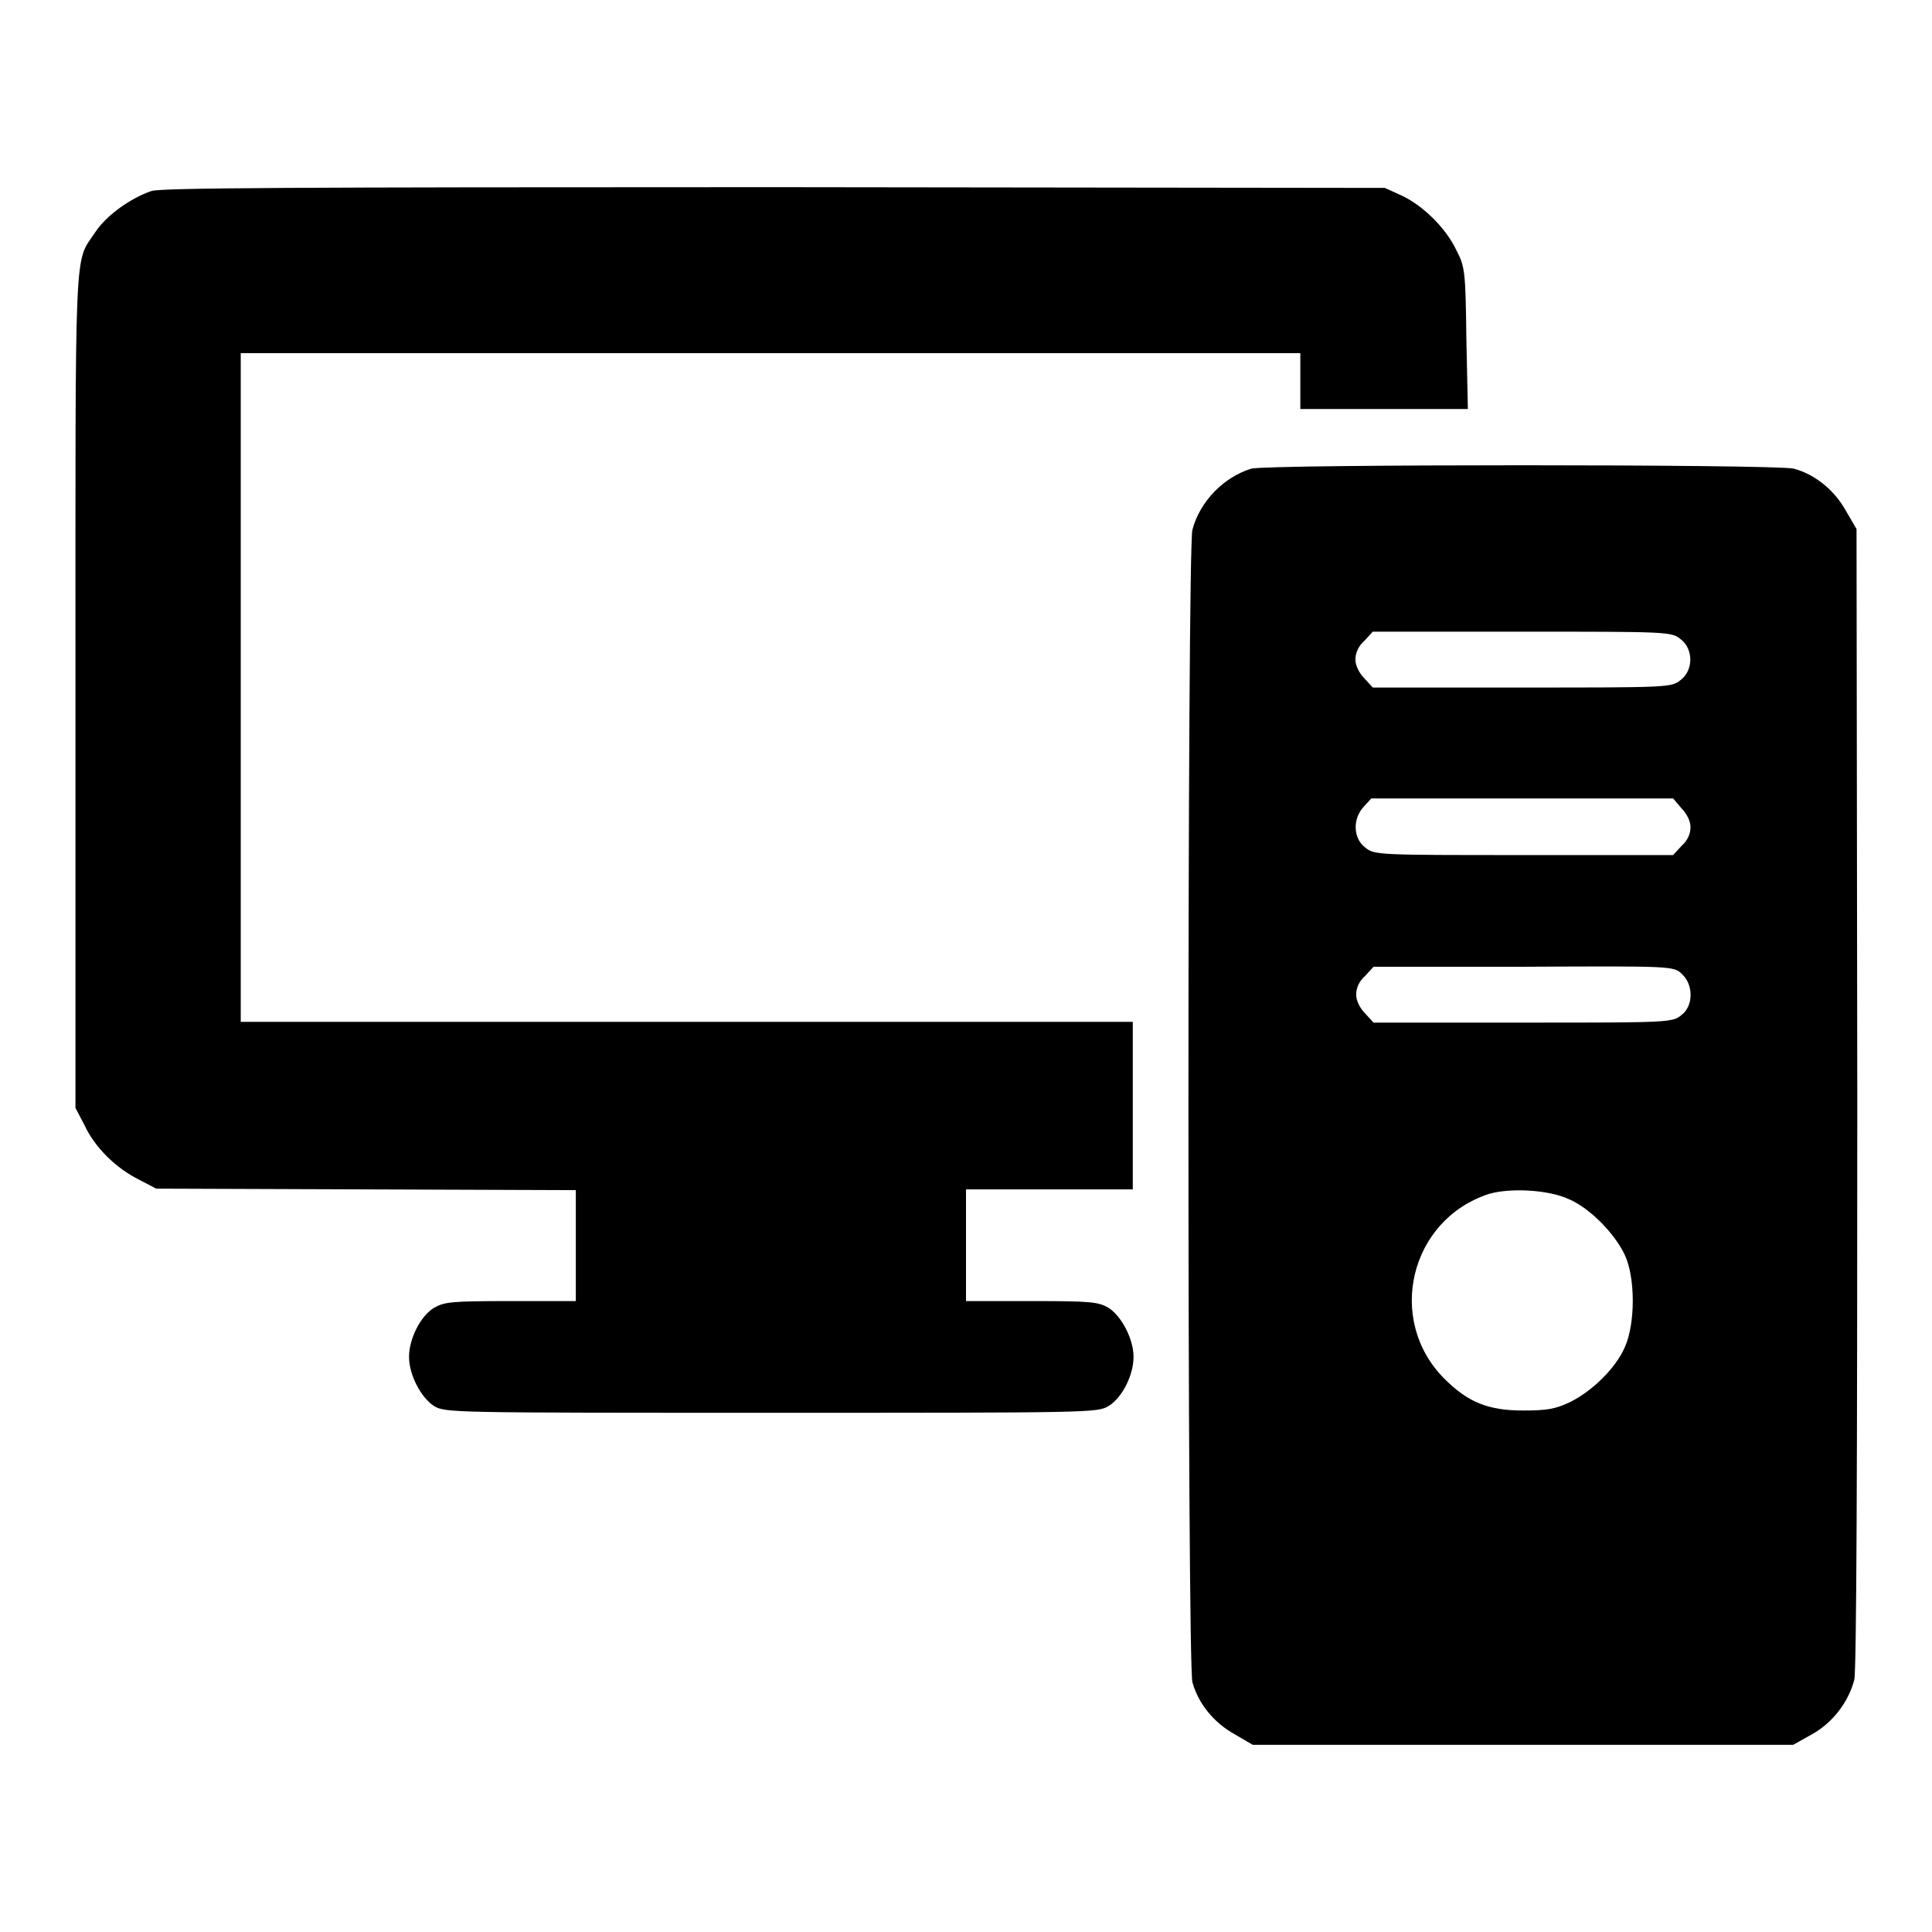 <?xml version="1.0" encoding="utf-8"?>
<!-- Svg Vector Icons : http://www.onlinewebfonts.com/icon -->
<!DOCTYPE svg PUBLIC "-//W3C//DTD SVG 1.1//EN" "http://www.w3.org/Graphics/SVG/1.1/DTD/svg11.dtd">
<svg version="1.1" xmlns="http://www.w3.org/2000/svg" xmlns:xlink="http://www.w3.org/1999/xlink" x="0px" y="0px" viewBox="0 0 256 256" enable-background="new 0 0 256 256" xml:space="preserve">
<g><g><g><path fill="#000000" d="M20.1,25.3c-2.7,0.9-6,3.2-7.5,5.5C9.8,35,10,31,10,91.4v55.4l1.2,2.3c1.4,3,4.2,5.7,7.2,7.2l2.3,1.2l27.8,0.1l27.8,0.1v7.3v7.4h-8.6c-7.9,0-8.8,0.1-10.2,0.9c-1.8,1.1-3.3,4.1-3.3,6.5c0,2.4,1.6,5.4,3.3,6.5c1.5,0.9,2.2,0.9,44.7,0.9c42.5,0,43.2,0,44.7-0.9c1.8-1.1,3.3-4.1,3.3-6.5c0-2.4-1.6-5.4-3.3-6.5c-1.4-0.8-2.3-0.9-10.2-0.9h-8.7V165v-7.4H139h11.1v-11.1v-11.1H91H31.9V91.1V46.8h70.2h70.2v3.7v3.7h11.1h11.1l-0.2-9.4c-0.1-8.8-0.2-9.5-1.3-11.6c-1.4-3-4.5-6-7.3-7.3l-2.2-1l-80.8-0.1C37.9,24.8,21.6,24.9,20.1,25.3z"/><path fill="#000000" d="M165.8,62.1c-3.6,1.1-6.8,4.3-7.8,8.1c-0.7,2.6-0.7,150.1,0,152.7c0.8,2.9,2.9,5.4,5.6,6.9l2.4,1.4h35.8h35.8l2.5-1.4c2.7-1.5,4.8-4.2,5.6-7.2c0.3-1.1,0.4-28.6,0.4-77.1l-0.1-75.4l-1.4-2.4c-1.5-2.7-4-4.8-6.9-5.6C235.2,61.5,168.1,61.5,165.8,62.1z M222.7,84.7c1.7,1.3,1.7,4.1,0,5.4c-1.2,1-1.7,1-21,1h-19.8l-1.1-1.2c-0.7-0.7-1.2-1.7-1.2-2.5c0-0.9,0.4-1.8,1.2-2.5l1.1-1.2h19.8C221,83.7,221.5,83.7,222.7,84.7z M222.8,107.1c0.7,0.7,1.2,1.7,1.2,2.5c0,0.9-0.4,1.8-1.2,2.5l-1.1,1.2h-19.8c-19.3,0-19.8,0-21-1c-1.6-1.2-1.7-3.8-0.2-5.4l1-1.1h20h20L222.8,107.1z M222.9,129.1c1.5,1.4,1.5,4.2-0.1,5.4c-1.2,1-1.7,1-21,1h-19.8l-1.1-1.2c-0.7-0.7-1.2-1.7-1.2-2.5c0-0.9,0.4-1.8,1.2-2.5l1.1-1.2h19.9C221.7,128,221.8,128,222.9,129.1z M207.9,158.9c2.8,1.2,6.1,4.6,7.4,7.4c1.4,3,1.4,9.1,0,12.2c-1.2,2.8-4.4,5.9-7.3,7.3c-1.9,0.9-3,1.1-6.2,1.1c-4.6,0-7.3-1.1-10.4-4.2c-7.8-7.8-4.6-21.1,5.9-24.5C200,157.4,205.1,157.6,207.9,158.9z"/></g></g></g>
</svg>